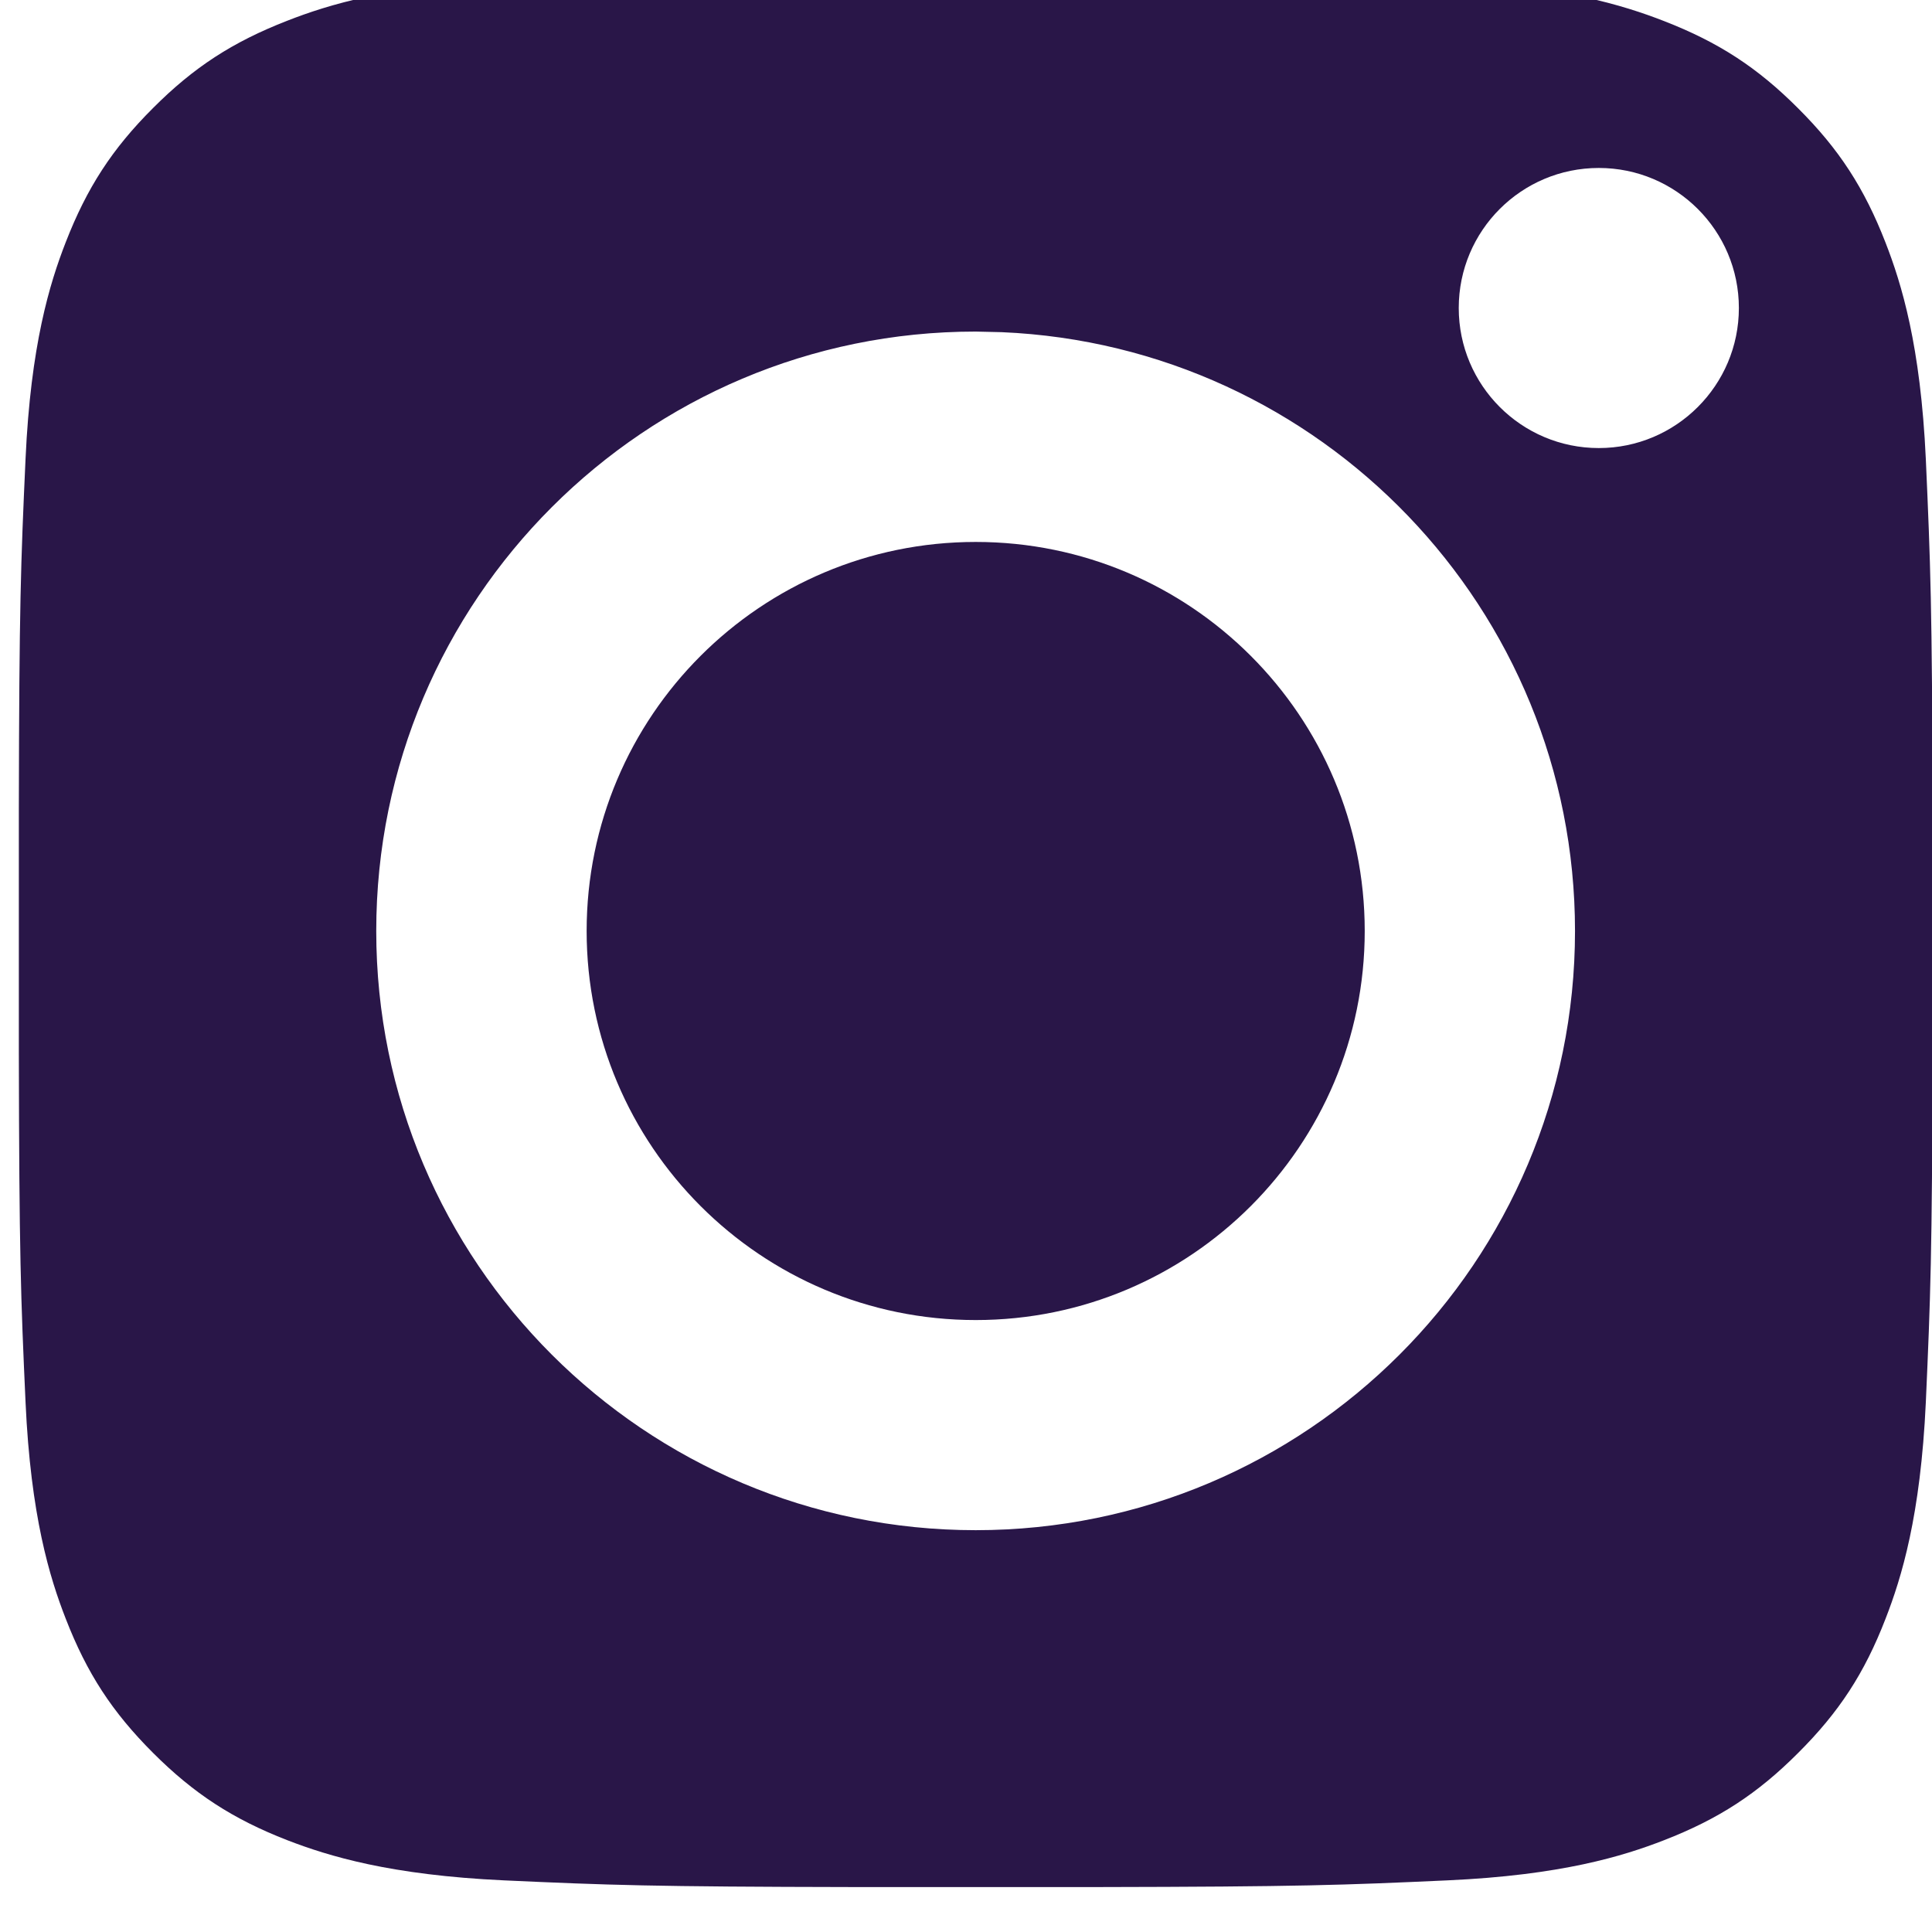 <?xml version="1.0" encoding="UTF-8" standalone="no"?>
<!DOCTYPE svg PUBLIC "-//W3C//DTD SVG 1.1//EN" "http://www.w3.org/Graphics/SVG/1.1/DTD/svg11.dtd">
<svg width="100%" height="100%" viewBox="0 0 53 53" version="1.1" xmlns="http://www.w3.org/2000/svg" xmlns:xlink="http://www.w3.org/1999/xlink" xml:space="preserve" xmlns:serif="http://www.serif.com/" style="fill-rule:evenodd;clip-rule:evenodd;stroke-linejoin:round;stroke-miterlimit:2;">
    <g transform="matrix(1,0,0,1,-57152.5,-22145.3)">
        <g transform="matrix(0.507,0,0,1.526,54118,25789.3)">
            <g id="Mask" transform="matrix(6.472,0,0,2.15,5983.01,-2389.21)">
                <path d="M7.621,0.371L7.621,0.374L9.284,0.374C11.18,0.376 11.525,0.388 12.44,0.43C13.391,0.473 13.908,0.632 14.252,0.766C14.707,0.943 15.032,1.154 15.373,1.496C15.715,1.837 15.926,2.163 16.103,2.618C16.237,2.962 16.396,3.478 16.44,4.429C16.479,5.306 16.493,5.66 16.496,7.355L16.496,9.388C16.493,11.083 16.479,11.437 16.44,12.314C16.396,13.265 16.237,13.781 16.103,14.125C15.927,14.58 15.715,14.905 15.373,15.246C15.032,15.588 14.707,15.799 14.252,15.976C13.908,16.11 13.391,16.269 12.44,16.312C11.564,16.352 11.21,16.365 9.513,16.368L7.48,16.368C5.784,16.365 5.43,16.352 4.553,16.312C3.602,16.268 3.085,16.109 2.741,15.976C2.286,15.799 1.96,15.587 1.619,15.246C1.277,14.904 1.066,14.58 0.889,14.124C0.755,13.781 0.596,13.264 0.553,12.313C0.513,11.436 0.5,11.082 0.497,9.386L0.497,7.352C0.5,5.656 0.513,5.303 0.553,4.427C0.596,3.475 0.755,2.959 0.889,2.615C1.066,2.16 1.277,1.834 1.619,1.493C1.96,1.151 2.286,0.94 2.741,0.763C3.085,0.628 3.602,0.47 4.553,0.426C5.454,0.385 5.802,0.373 7.621,0.371ZM8.496,3.362C5.729,3.362 3.485,5.606 3.485,8.374C3.485,11.141 5.729,13.384 8.497,13.384C11.264,13.384 13.507,11.141 13.507,8.374C13.507,5.679 11.381,3.481 8.714,3.367L8.496,3.362ZM8.497,5.121C10.293,5.121 11.749,6.577 11.749,8.374C11.749,10.17 10.293,11.627 8.497,11.627C6.7,11.627 5.244,10.17 5.244,8.374C5.244,6.577 6.7,5.121 8.497,5.121ZM13.706,1.994C13.059,1.994 12.535,2.518 12.535,3.165C12.535,3.811 13.059,4.336 13.706,4.336C14.352,4.336 14.877,3.811 14.877,3.165C14.877,2.518 14.352,1.994 13.706,1.994Z" style="fill:rgb(41,22,72);"/>
            </g>
        </g>
    </g>
</svg>
